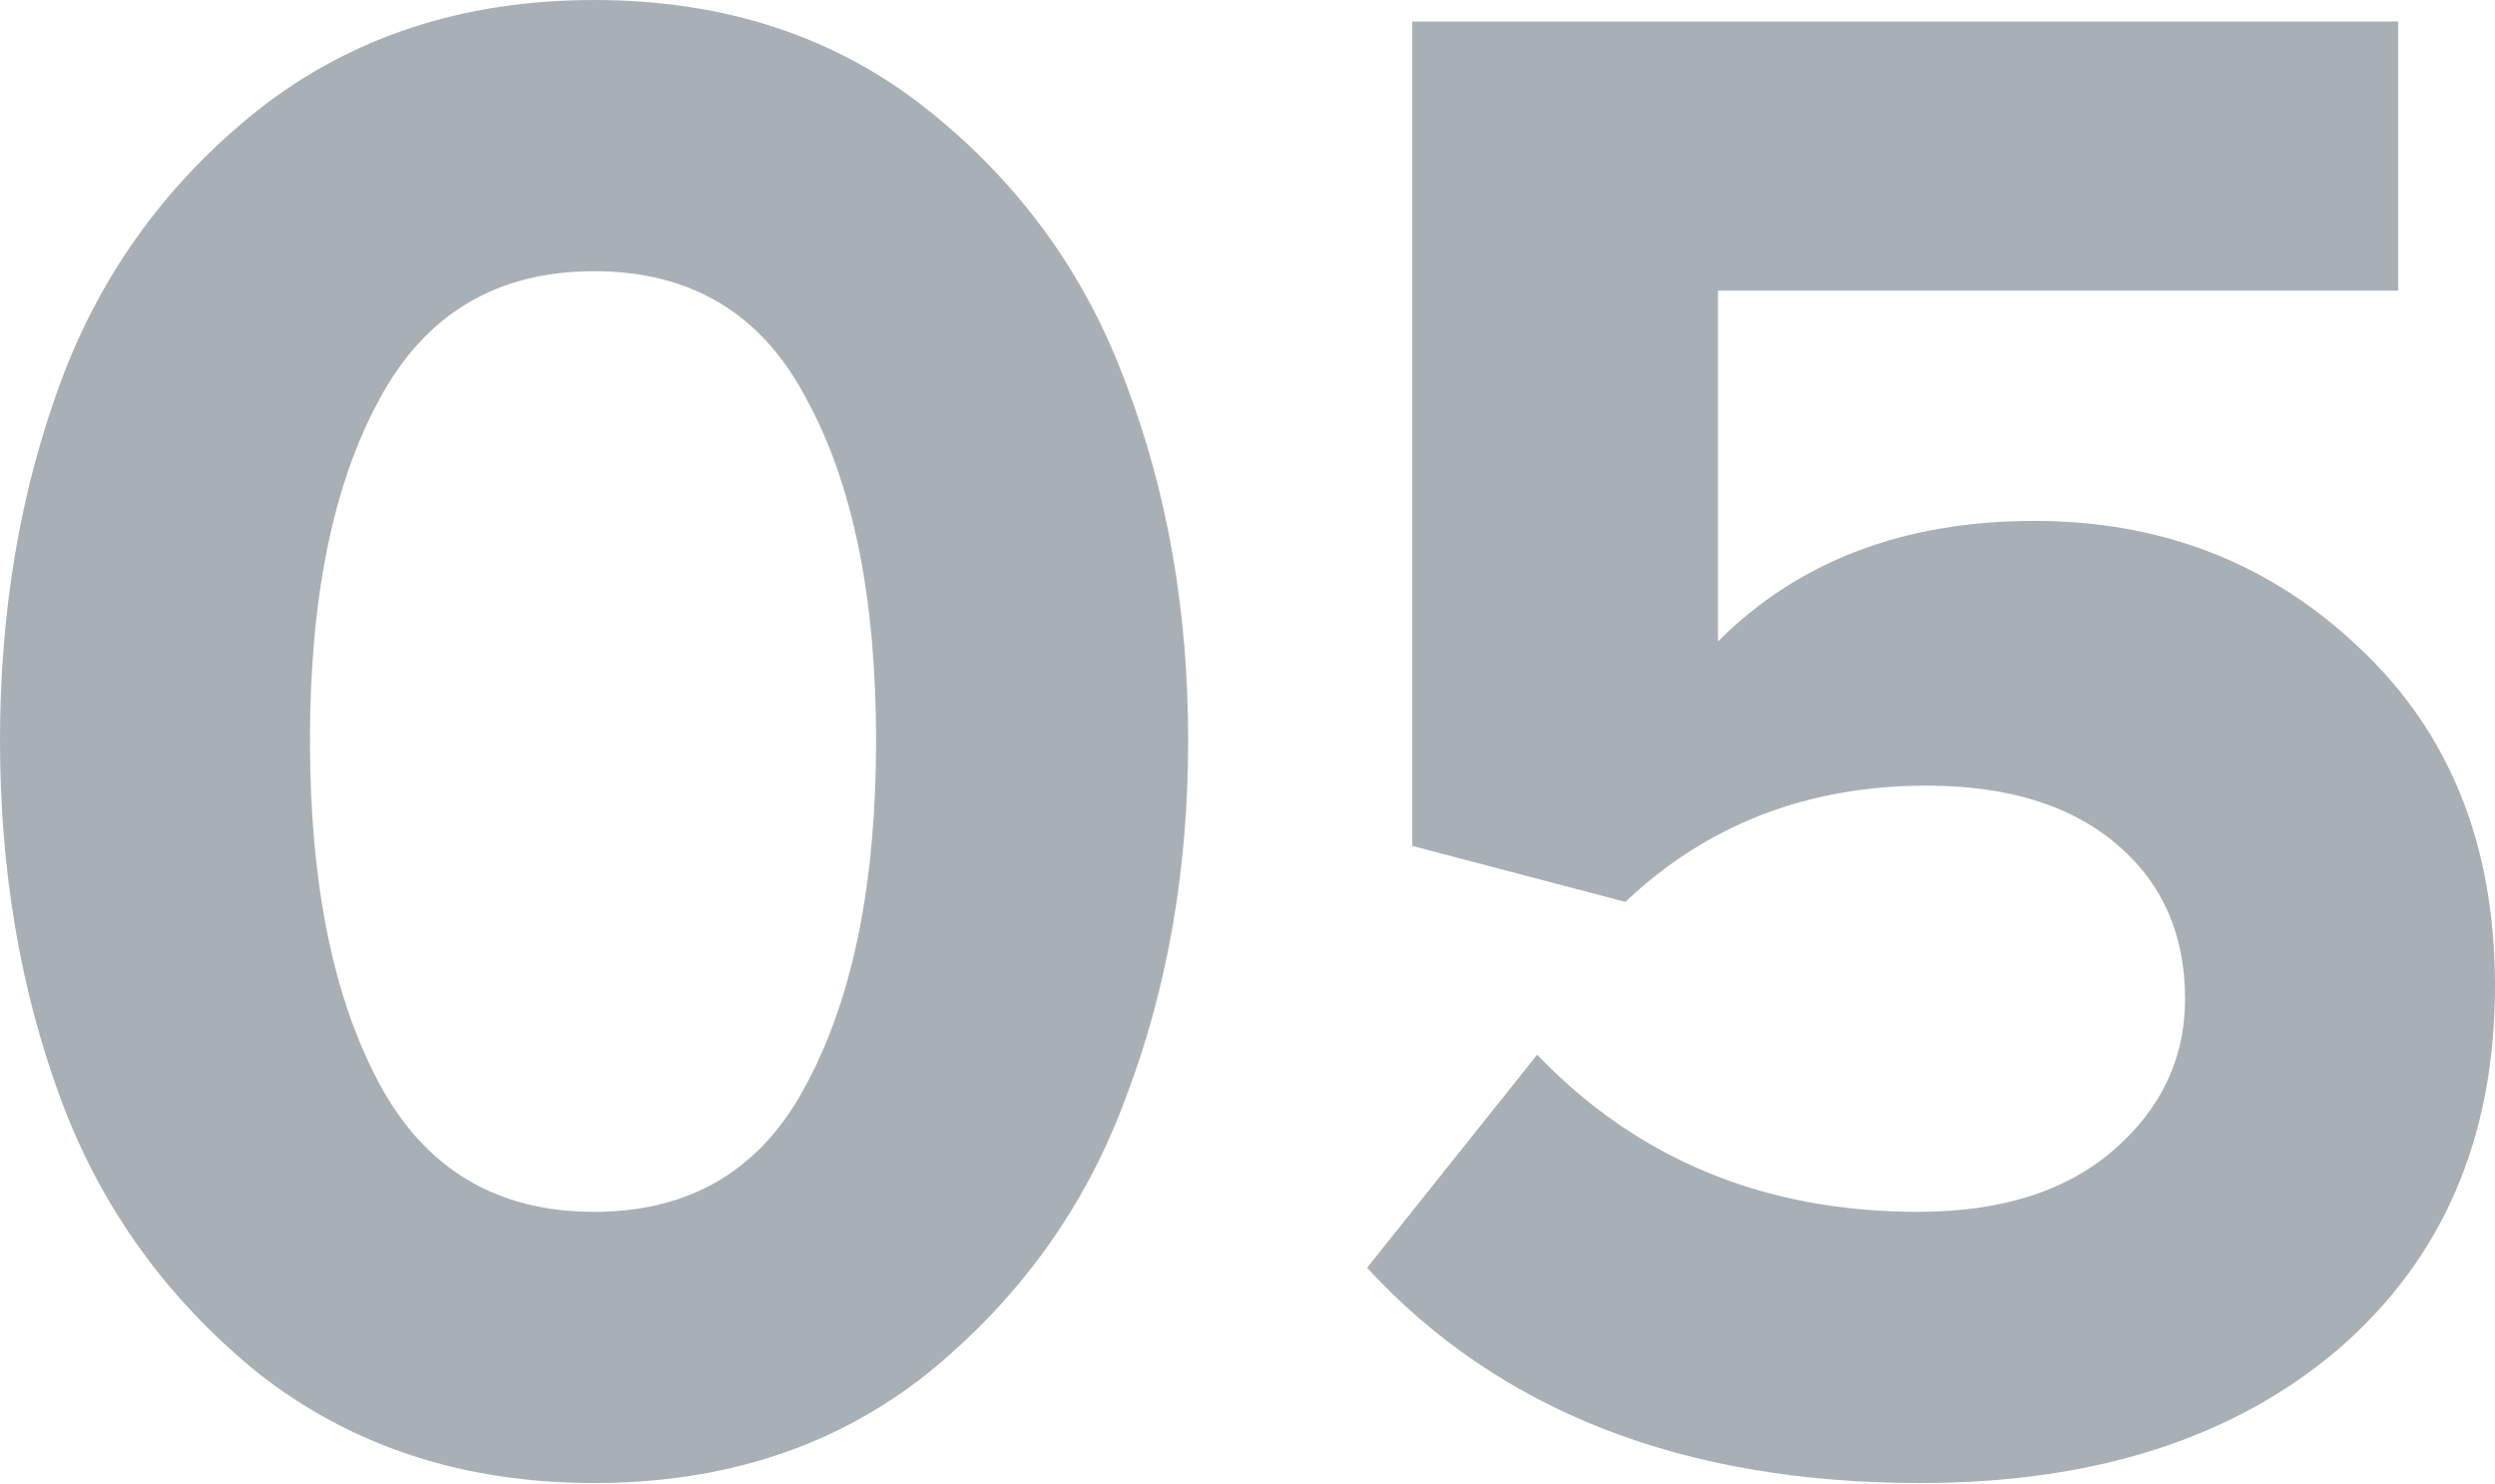 <?xml version="1.0" encoding="UTF-8"?> <svg xmlns="http://www.w3.org/2000/svg" width="279" height="166" viewBox="0 0 279 166" fill="none"> <path d="M103.742 153.567C93.472 161.751 81.036 165.843 66.433 165.843C51.831 165.843 39.315 161.751 28.884 153.567C18.614 145.223 11.233 134.953 6.74 122.758C2.247 110.562 0 97.243 0 82.801C0 68.359 2.247 55.04 6.74 42.845C11.233 30.649 18.614 20.46 28.884 12.276C39.315 4.092 51.831 0 66.433 0C81.036 0 93.472 4.092 103.742 12.276C114.012 20.46 121.394 30.649 125.887 42.845C130.54 55.04 132.867 68.359 132.867 82.801C132.867 97.243 130.54 110.562 125.887 122.758C121.394 134.953 114.012 145.223 103.742 153.567ZM42.363 121.073C47.498 130.701 55.522 135.515 66.433 135.515C77.345 135.515 85.288 130.701 90.263 121.073C95.398 111.445 97.965 98.687 97.965 82.801C97.965 66.915 95.398 54.238 90.263 44.77C85.288 35.142 77.345 30.328 66.433 30.328C55.522 30.328 47.498 35.142 42.363 44.77C37.228 54.238 34.661 66.915 34.661 82.801C34.661 98.687 37.228 111.445 42.363 121.073Z" fill="#A9B0B5"></path> <path d="M214.733 165.843C188.256 165.843 167.636 157.82 152.873 141.773L171.889 117.943C183.121 129.658 197.323 135.515 214.493 135.515C223.639 135.515 230.86 133.268 236.156 128.775C241.612 124.121 244.34 118.425 244.34 111.685C244.34 104.464 241.772 98.687 236.637 94.355C231.502 90.022 224.442 87.856 215.456 87.856C202.137 87.856 190.904 92.189 181.757 100.854L157.928 94.596V2.407H268.169V32.495H192.108V71.729C201.094 62.743 212.888 58.25 227.491 58.25C241.772 58.25 253.888 62.983 263.836 72.451C273.946 81.919 279.001 94.515 279.001 110.241C279.001 127.251 273.144 140.81 261.429 150.92C249.715 160.868 234.15 165.843 214.733 165.843Z" fill="#A9B0B5"></path> </svg> 